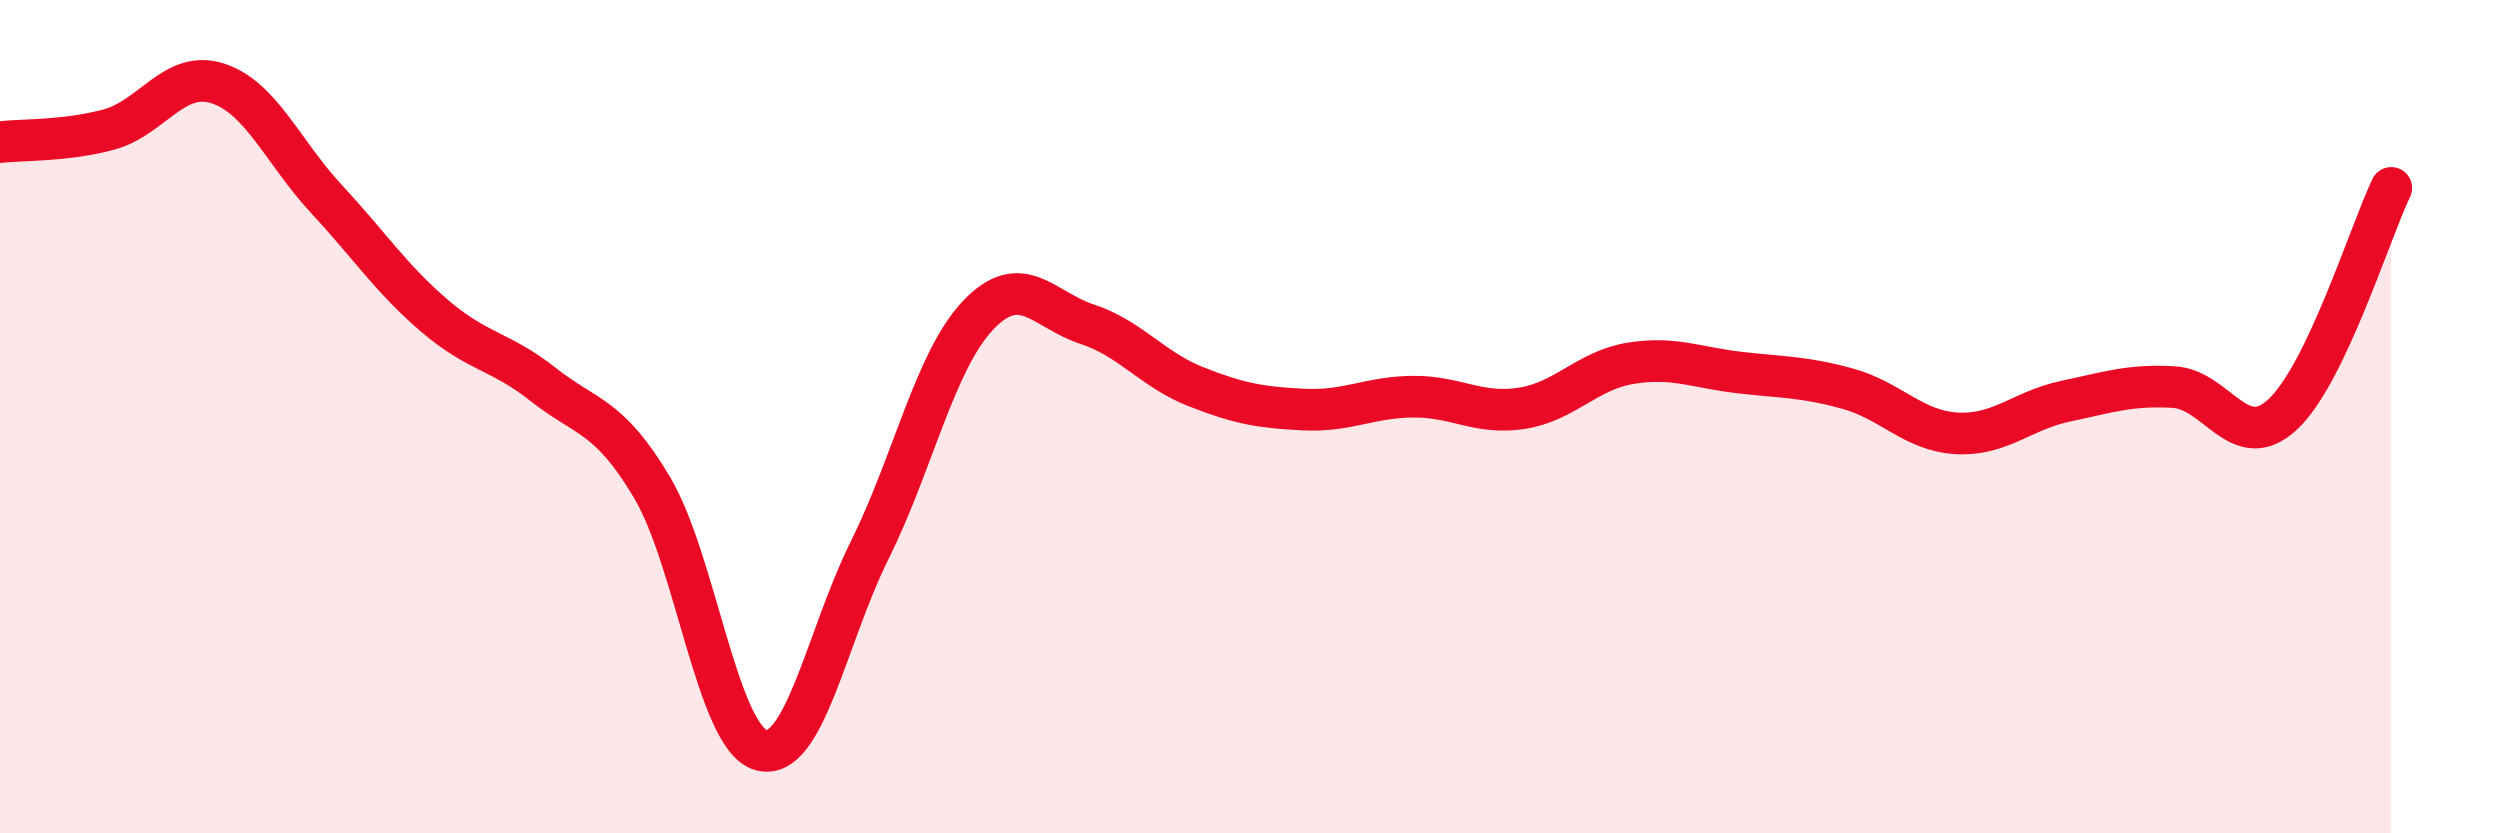 
    <svg width="60" height="20" viewBox="0 0 60 20" xmlns="http://www.w3.org/2000/svg">
      <path
        d="M 0,3.41 C 0.52,3.35 1.57,3.39 2.61,3.11 C 3.65,2.83 4.18,1.67 5.22,2 C 6.26,2.33 6.79,3.65 7.83,4.77 C 8.87,5.89 9.39,6.69 10.43,7.58 C 11.47,8.47 12,8.41 13.04,9.23 C 14.08,10.05 14.61,9.95 15.65,11.7 C 16.69,13.45 17.22,17.7 18.26,18 C 19.3,18.3 19.83,15.3 20.87,13.21 C 21.91,11.12 22.44,8.65 23.48,7.56 C 24.52,6.47 25.05,7.44 26.09,7.78 C 27.13,8.12 27.66,8.87 28.7,9.28 C 29.74,9.69 30.26,9.78 31.3,9.83 C 32.34,9.88 32.87,9.53 33.91,9.52 C 34.95,9.51 35.48,9.96 36.52,9.8 C 37.56,9.64 38.09,8.89 39.13,8.72 C 40.17,8.55 40.7,8.82 41.74,8.94 C 42.78,9.06 43.31,9.04 44.35,9.33 C 45.39,9.62 45.92,10.34 46.96,10.4 C 48,10.46 48.53,9.85 49.57,9.63 C 50.61,9.41 51.13,9.23 52.17,9.29 C 53.21,9.35 53.74,10.91 54.78,9.95 C 55.82,8.99 56.87,5.6 57.39,4.51L57.39 20L0 20Z"
        fill="#EB0A25"
        opacity="0.1"
        stroke-linecap="round"
        stroke-linejoin="round"
      />
      <path
        d="M 0,3.41 C 0.52,3.35 1.57,3.39 2.61,3.11 C 3.65,2.83 4.18,1.67 5.22,2 C 6.26,2.33 6.79,3.65 7.83,4.77 C 8.87,5.89 9.39,6.69 10.43,7.58 C 11.47,8.47 12,8.41 13.04,9.23 C 14.08,10.05 14.61,9.95 15.65,11.7 C 16.69,13.45 17.22,17.7 18.26,18 C 19.3,18.3 19.83,15.3 20.87,13.21 C 21.91,11.12 22.44,8.65 23.48,7.56 C 24.52,6.47 25.05,7.44 26.09,7.78 C 27.13,8.12 27.66,8.87 28.7,9.28 C 29.74,9.69 30.26,9.78 31.3,9.83 C 32.34,9.88 32.87,9.53 33.91,9.52 C 34.95,9.51 35.48,9.96 36.52,9.8 C 37.56,9.64 38.09,8.89 39.13,8.72 C 40.17,8.55 40.7,8.82 41.74,8.94 C 42.78,9.06 43.31,9.04 44.35,9.33 C 45.39,9.62 45.92,10.34 46.96,10.4 C 48,10.46 48.53,9.85 49.57,9.63 C 50.61,9.41 51.13,9.23 52.17,9.29 C 53.21,9.35 53.74,10.91 54.78,9.95 C 55.82,8.99 56.87,5.6 57.39,4.51"
        stroke="#EB0A25"
        stroke-width="1"
        fill="none"
        stroke-linecap="round"
        stroke-linejoin="round"
      />
    </svg>
  